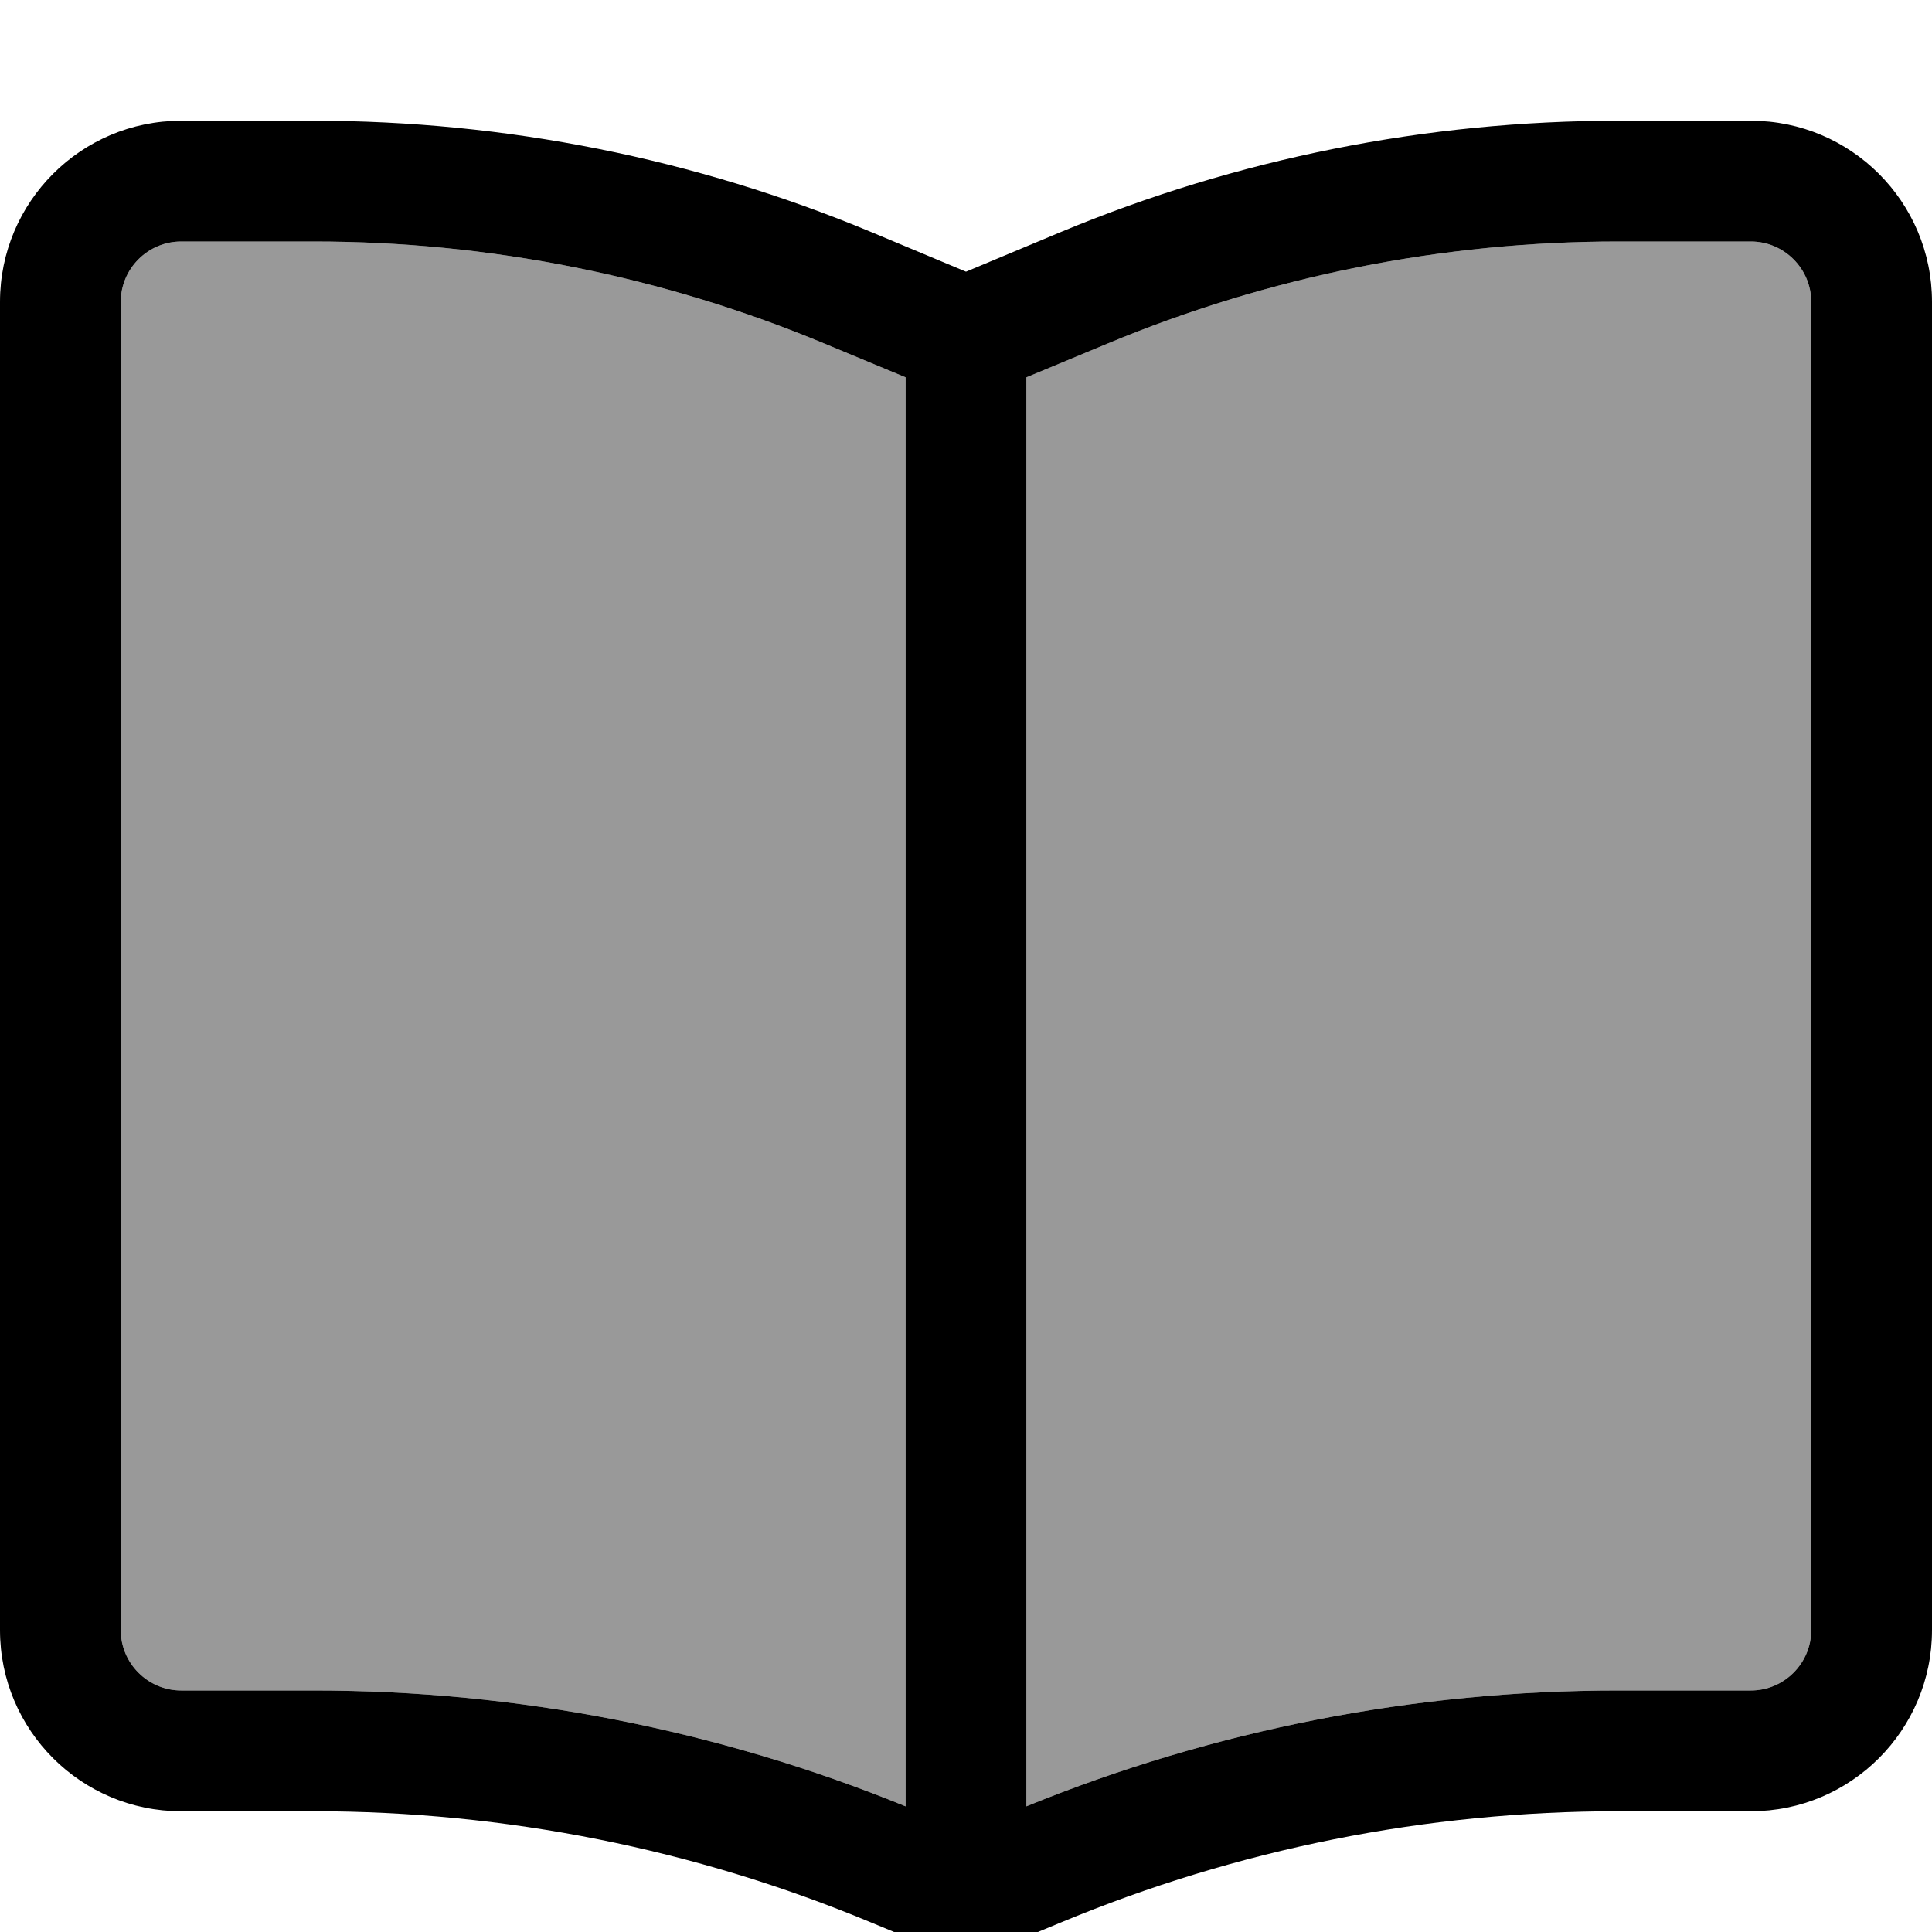 <svg xmlns="http://www.w3.org/2000/svg" viewBox="0 0 512 512"><!--! Font Awesome Pro 7.0.0 by @fontawesome - https://fontawesome.com License - https://fontawesome.com/license (Commercial License) Copyright 2025 Fonticons, Inc. --><path style="fill:currentColor;opacity:.4" d="M32 80l0 352c0 8.8 7.2 16 16 16l35.2 0c53.8 0 107 10.4 156.8 30.7l0-378.7-21.4-8.9C175.7 73.2 129.7 64 83.2 64L48 64c-8.8 0-16 7.2-16 16zm240 20l0 378.7C321.8 458.4 375 448 428.8 448l35.2 0c8.8 0 16-7.2 16-16l0-352c0-8.8-7.2-16-16-16l-35.2 0c-46.5 0-92.5 9.2-135.4 27.1L272 100z"/><path style="fill:currentColor;opacity:1" d="M240 100l-21.4-8.9C175.7 73.2 129.7 64 83.2 64L48 64c-8.8 0-16 7.2-16 16l0 352c0 8.8 7.2 16 16 16l35.2 0c53.8 0 107 10.4 156.8 30.7L240 100zm32 378.7C321.8 458.4 375 448 428.8 448l35.2 0c8.8 0 16-7.2 16-16l0-352c0-8.8-7.2-16-16-16l-35.2 0c-46.5 0-92.5 9.2-135.4 27.1L272 100 272 478.7zM230.9 61.5L256 72 281.1 61.5C327.9 42 378.1 32 428.8 32L464 32c26.5 0 48 21.5 48 48l0 352c0 26.5-21.5 48-48 48l-35.2 0c-50.7 0-100.9 10-147.7 29.5l-12.8 5.3c-7.9 3.3-16.7 3.3-24.6 0l-12.8-5.3C184.1 490 133.9 480 83.2 480L48 480c-26.5 0-48-21.5-48-48L0 80C0 53.5 21.5 32 48 32l35.2 0c50.7 0 100.9 10 147.7 29.5z"/></svg>